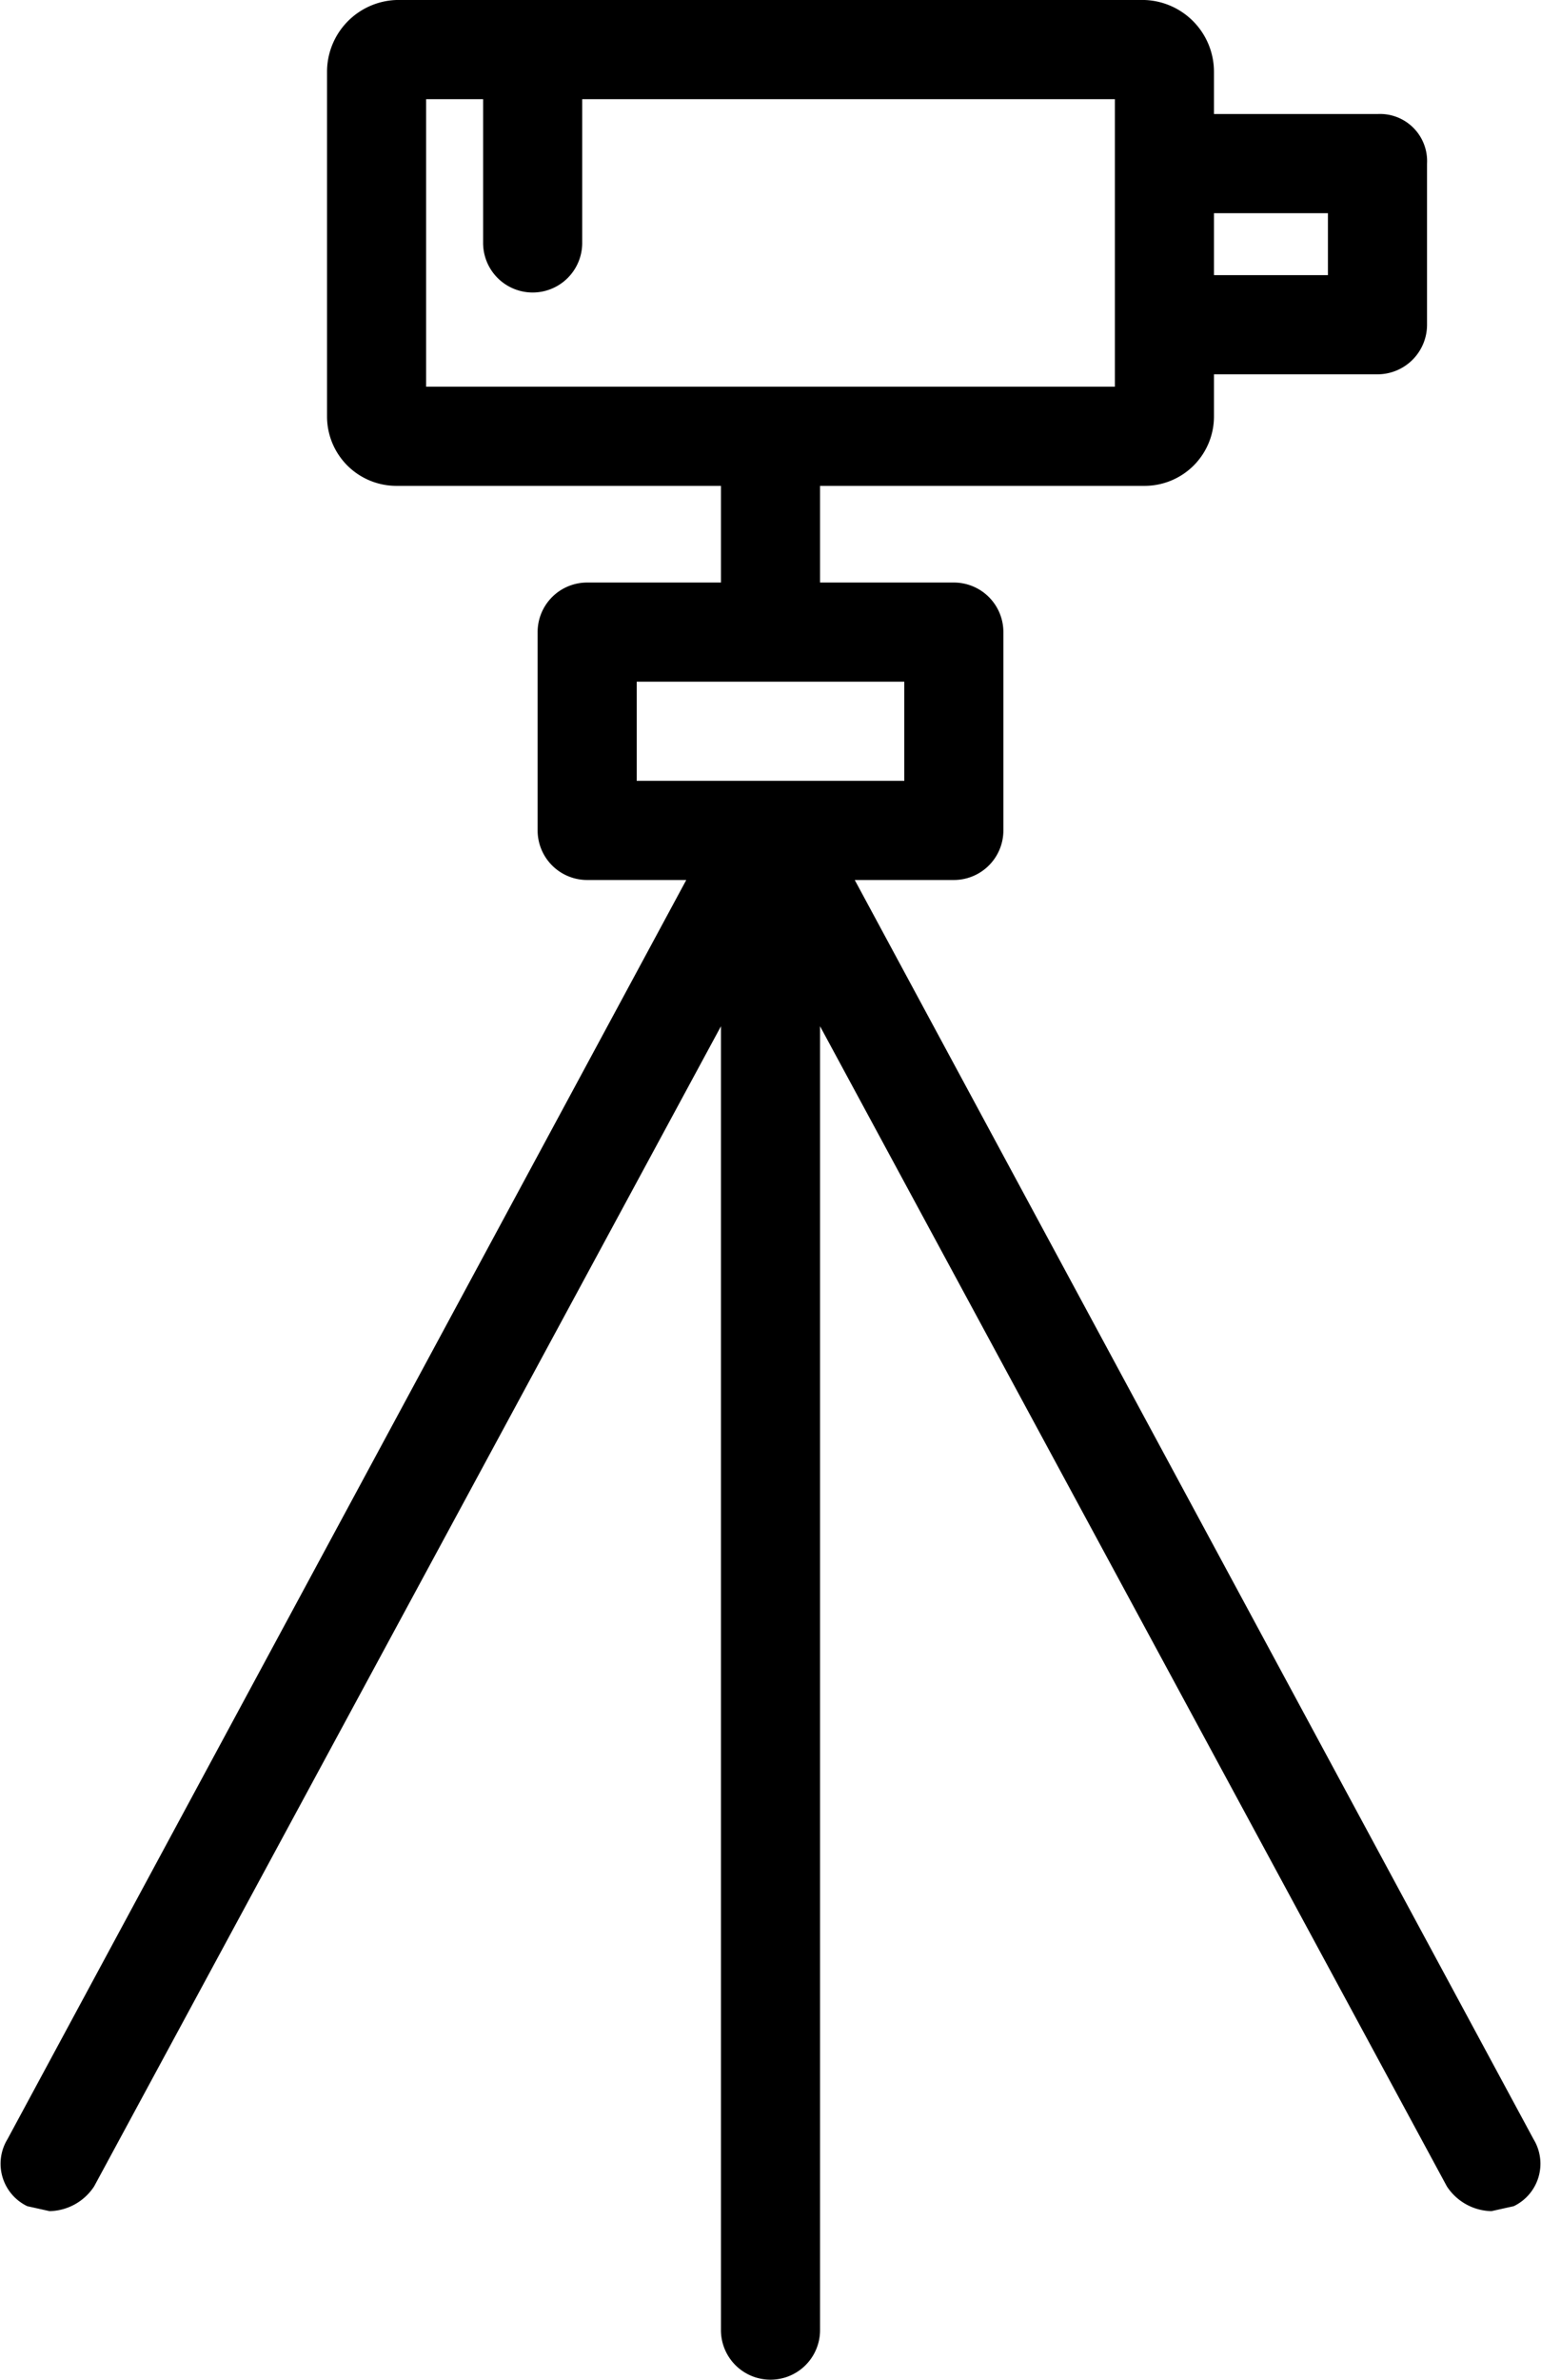 <?xml version="1.0" encoding="UTF-8"?> <svg xmlns="http://www.w3.org/2000/svg" id="Layer_1" data-name="Layer 1" viewBox="0 0 62.2 96"><path d="M80.8,88.3,53.4,37.5h4a2,2,0,0,0,2-2v-8a2,2,0,0,0-2-2H52V21.6H65.1a2.8,2.8,0,0,0,2.8-2.8V17.1h6.6a2,2,0,0,0,2-2V8.6a1.9,1.9,0,0,0-2-2H67.9V4.9A2.9,2.9,0,0,0,65.1,2H34.9a2.9,2.9,0,0,0-2.8,2.9V18.8a2.8,2.8,0,0,0,2.8,2.8H48v3.9H42.6a2,2,0,0,0-2,2v8a2,2,0,0,0,2,2h4L19.2,88.3A1.9,1.9,0,0,0,20,91l.9.2a2.2,2.2,0,0,0,1.8-1L48,43.4V96a2,2,0,0,0,4,0V43.4L77.3,90.2a2.2,2.2,0,0,0,1.8,1L80,91A1.9,1.9,0,0,0,80.8,88.3ZM72.5,10.6v2.5H67.9V10.6ZM36.1,6h2.3v5.8a2,2,0,1,0,4,0V6H63.9V17.6H36.1Zm8.5,23.5H55.4v4H44.6Z" transform="translate(-18.9 -2)"></path></svg> 